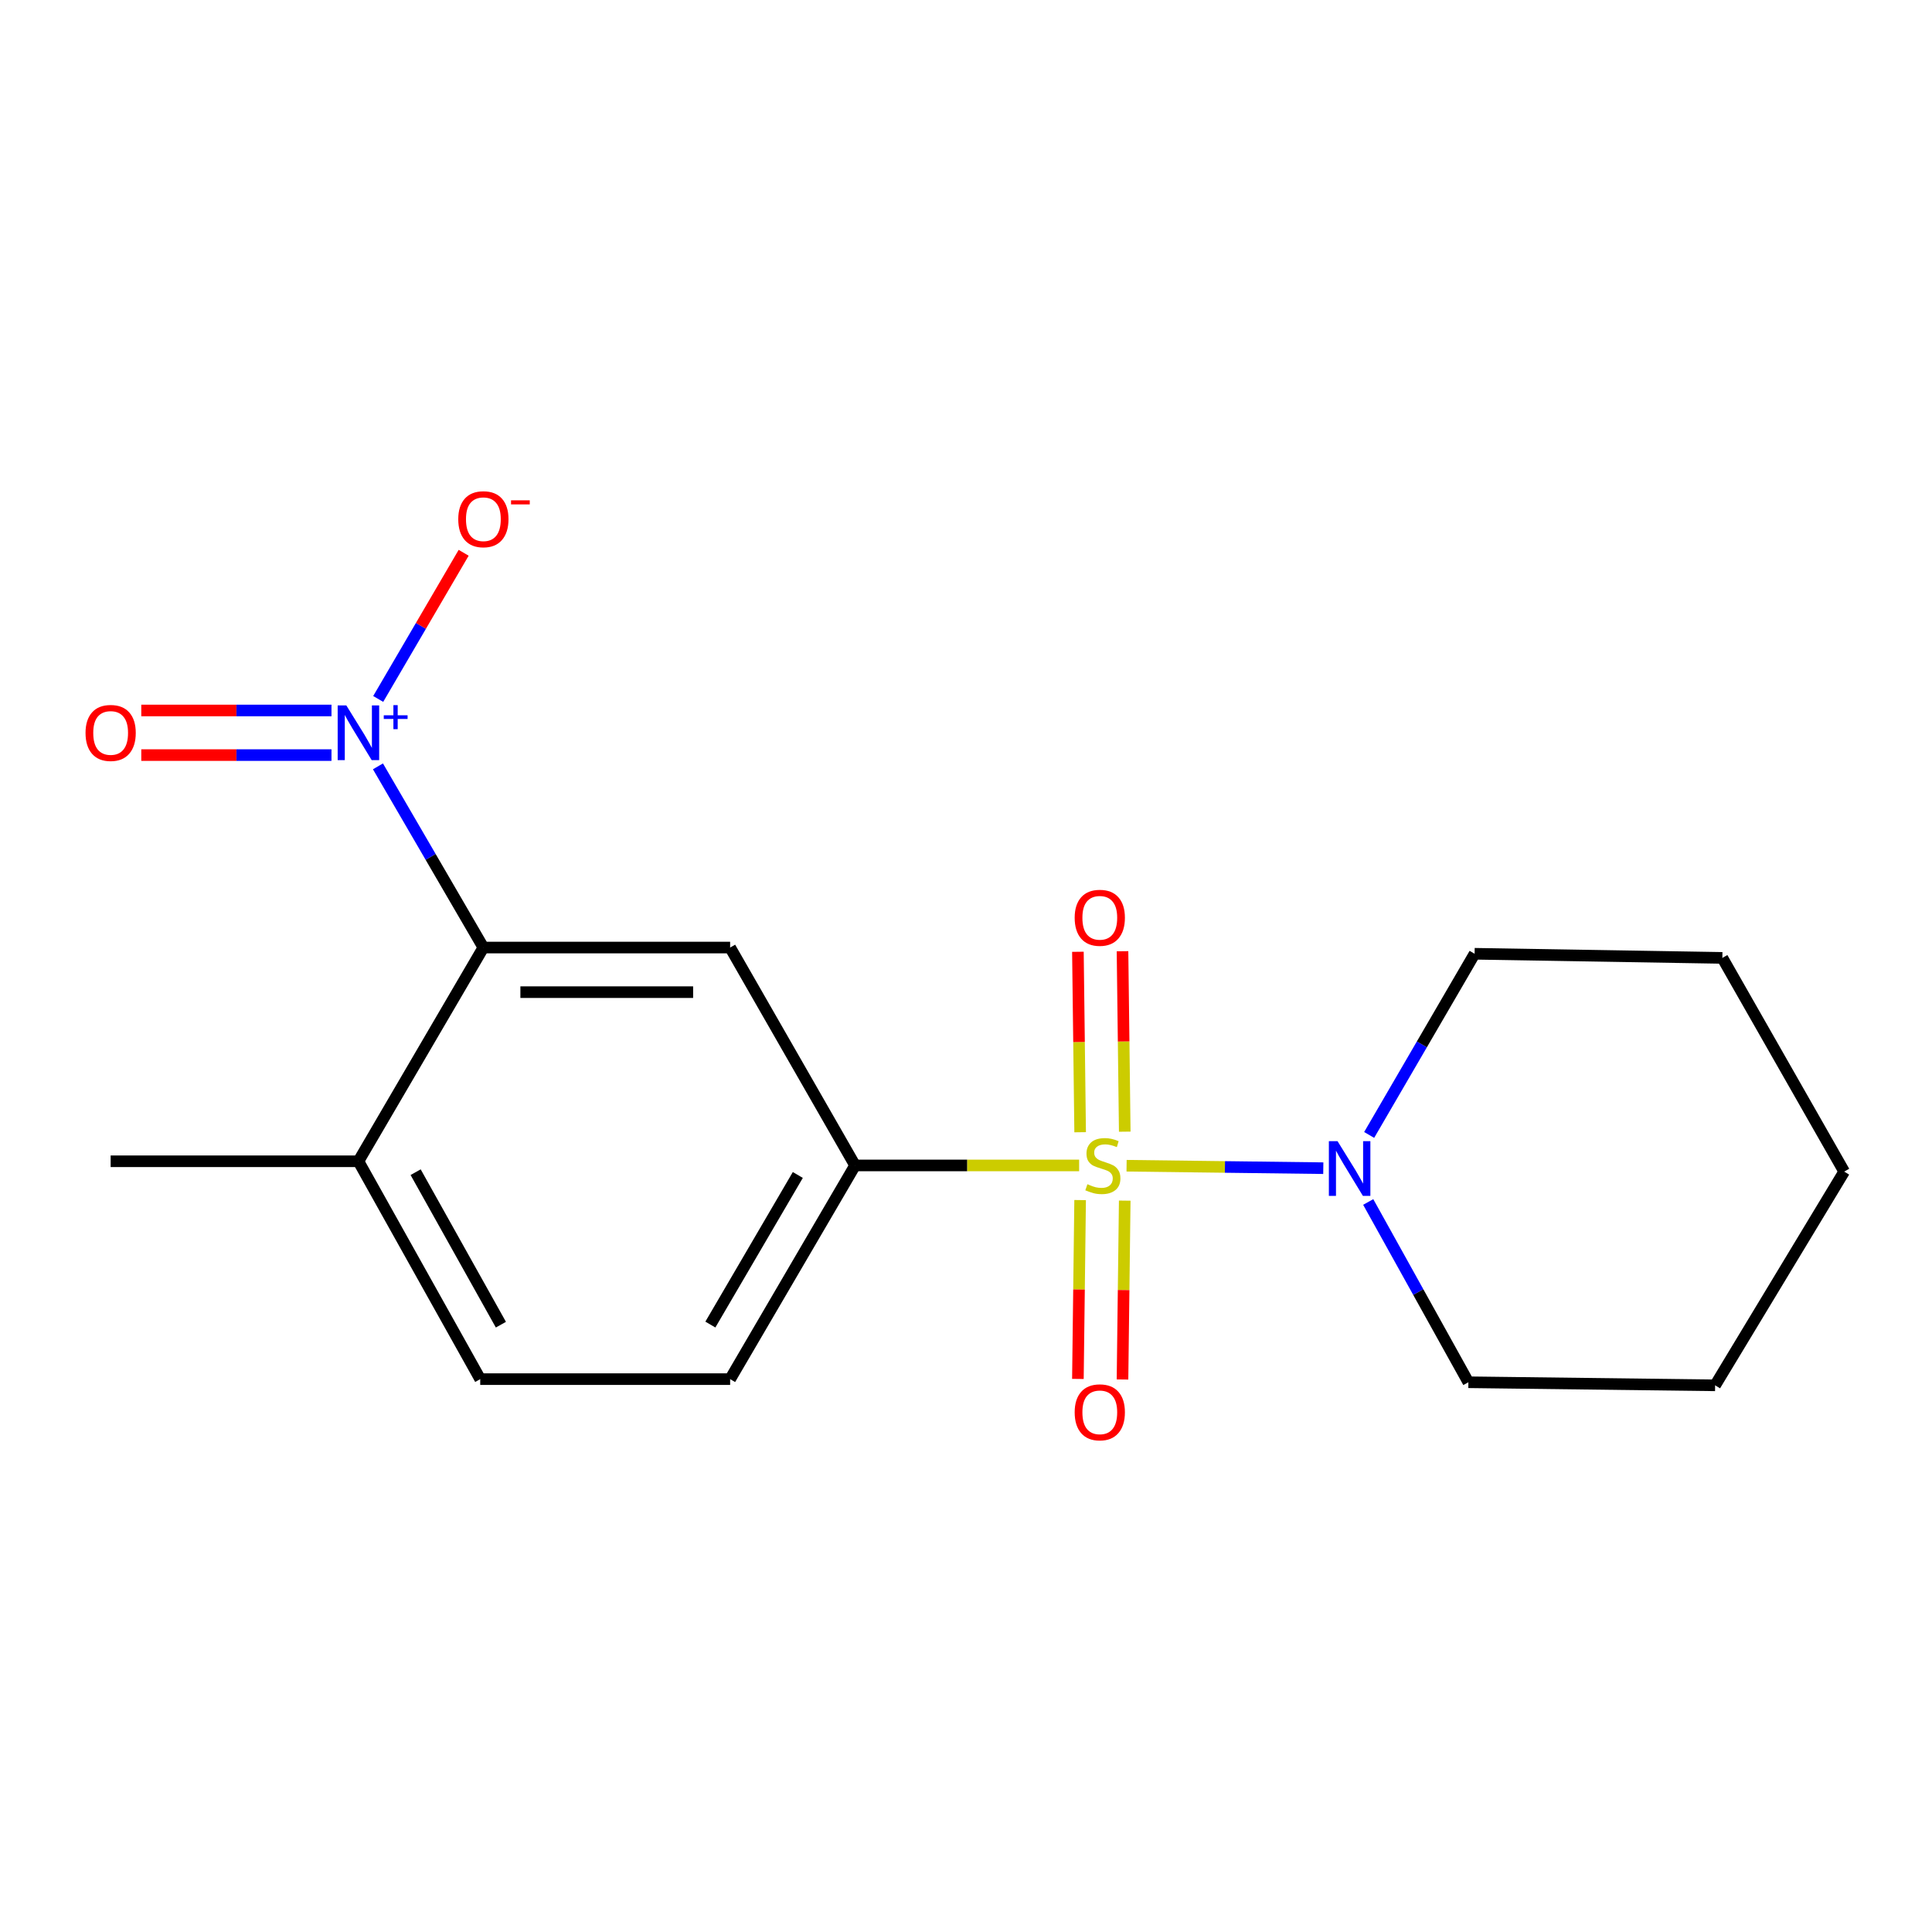 <?xml version='1.0' encoding='iso-8859-1'?>
<svg version='1.1' baseProfile='full'
              xmlns='http://www.w3.org/2000/svg'
                      xmlns:rdkit='http://www.rdkit.org/xml'
                      xmlns:xlink='http://www.w3.org/1999/xlink'
                  xml:space='preserve'
width='1000px' height='1000px' viewBox='0 0 1000 1000'>
<!-- END OF HEADER -->
<rect style='opacity:1.0;fill:#FFFFFF;stroke:none' width='1000' height='1000' x='0' y='0'> </rect>
<path class='bond-1' d='M 558.554,603.227 L 500.567,603.227' style='fill:none;fill-rule:evenodd;stroke:#CCCC00;stroke-width:6px;stroke-linecap:butt;stroke-linejoin:miter;stroke-opacity:1' />
<path class='bond-1' d='M 500.567,603.227 L 442.579,603.227' style='fill:none;fill-rule:evenodd;stroke:#000000;stroke-width:6px;stroke-linecap:butt;stroke-linejoin:miter;stroke-opacity:1' />
<path class='bond-3' d='M 583.114,603.38 L 634.025,604.014' style='fill:none;fill-rule:evenodd;stroke:#CCCC00;stroke-width:6px;stroke-linecap:butt;stroke-linejoin:miter;stroke-opacity:1' />
<path class='bond-3' d='M 634.025,604.014 L 684.936,604.648' style='fill:none;fill-rule:evenodd;stroke:#0000FF;stroke-width:6px;stroke-linecap:butt;stroke-linejoin:miter;stroke-opacity:1' />
<path class='bond-5' d='M 582.169,585.757 L 581.59,539.057' style='fill:none;fill-rule:evenodd;stroke:#CCCC00;stroke-width:6px;stroke-linecap:butt;stroke-linejoin:miter;stroke-opacity:1' />
<path class='bond-5' d='M 581.59,539.057 L 581.011,492.357' style='fill:none;fill-rule:evenodd;stroke:#FF0000;stroke-width:6px;stroke-linecap:butt;stroke-linejoin:miter;stroke-opacity:1' />
<path class='bond-5' d='M 559.082,586.044 L 558.503,539.343' style='fill:none;fill-rule:evenodd;stroke:#CCCC00;stroke-width:6px;stroke-linecap:butt;stroke-linejoin:miter;stroke-opacity:1' />
<path class='bond-5' d='M 558.503,539.343 L 557.923,492.643' style='fill:none;fill-rule:evenodd;stroke:#FF0000;stroke-width:6px;stroke-linecap:butt;stroke-linejoin:miter;stroke-opacity:1' />
<path class='bond-6' d='M 559.071,621.156 L 558.495,667.444' style='fill:none;fill-rule:evenodd;stroke:#CCCC00;stroke-width:6px;stroke-linecap:butt;stroke-linejoin:miter;stroke-opacity:1' />
<path class='bond-6' d='M 558.495,667.444 L 557.918,713.732' style='fill:none;fill-rule:evenodd;stroke:#FF0000;stroke-width:6px;stroke-linecap:butt;stroke-linejoin:miter;stroke-opacity:1' />
<path class='bond-6' d='M 582.159,621.444 L 581.582,667.732' style='fill:none;fill-rule:evenodd;stroke:#CCCC00;stroke-width:6px;stroke-linecap:butt;stroke-linejoin:miter;stroke-opacity:1' />
<path class='bond-6' d='M 581.582,667.732 L 581.006,714.019' style='fill:none;fill-rule:evenodd;stroke:#FF0000;stroke-width:6px;stroke-linecap:butt;stroke-linejoin:miter;stroke-opacity:1' />
<path class='bond-0' d='M 195.628,396.662 L 222.911,443.555' style='fill:none;fill-rule:evenodd;stroke:#0000FF;stroke-width:6px;stroke-linecap:butt;stroke-linejoin:miter;stroke-opacity:1' />
<path class='bond-0' d='M 222.911,443.555 L 250.194,490.449' style='fill:none;fill-rule:evenodd;stroke:#000000;stroke-width:6px;stroke-linecap:butt;stroke-linejoin:miter;stroke-opacity:1' />
<path class='bond-7' d='M 195.757,361.775 L 217.873,323.947' style='fill:none;fill-rule:evenodd;stroke:#0000FF;stroke-width:6px;stroke-linecap:butt;stroke-linejoin:miter;stroke-opacity:1' />
<path class='bond-7' d='M 217.873,323.947 L 239.989,286.12' style='fill:none;fill-rule:evenodd;stroke:#FF0000;stroke-width:6px;stroke-linecap:butt;stroke-linejoin:miter;stroke-opacity:1' />
<path class='bond-8' d='M 171.573,367.742 L 122.35,367.742' style='fill:none;fill-rule:evenodd;stroke:#0000FF;stroke-width:6px;stroke-linecap:butt;stroke-linejoin:miter;stroke-opacity:1' />
<path class='bond-8' d='M 122.35,367.742 L 73.128,367.742' style='fill:none;fill-rule:evenodd;stroke:#FF0000;stroke-width:6px;stroke-linecap:butt;stroke-linejoin:miter;stroke-opacity:1' />
<path class='bond-8' d='M 171.573,390.832 L 122.35,390.832' style='fill:none;fill-rule:evenodd;stroke:#0000FF;stroke-width:6px;stroke-linecap:butt;stroke-linejoin:miter;stroke-opacity:1' />
<path class='bond-8' d='M 122.35,390.832 L 73.128,390.832' style='fill:none;fill-rule:evenodd;stroke:#FF0000;stroke-width:6px;stroke-linecap:butt;stroke-linejoin:miter;stroke-opacity:1' />
<path class='bond-4' d='M 442.579,603.227 L 377.917,490.449' style='fill:none;fill-rule:evenodd;stroke:#000000;stroke-width:6px;stroke-linecap:butt;stroke-linejoin:miter;stroke-opacity:1' />
<path class='bond-10' d='M 442.579,603.227 L 377.917,713.838' style='fill:none;fill-rule:evenodd;stroke:#000000;stroke-width:6px;stroke-linecap:butt;stroke-linejoin:miter;stroke-opacity:1' />
<path class='bond-10' d='M 412.947,608.166 L 367.683,685.593' style='fill:none;fill-rule:evenodd;stroke:#000000;stroke-width:6px;stroke-linecap:butt;stroke-linejoin:miter;stroke-opacity:1' />
<path class='bond-2' d='M 250.194,490.449 L 377.917,490.449' style='fill:none;fill-rule:evenodd;stroke:#000000;stroke-width:6px;stroke-linecap:butt;stroke-linejoin:miter;stroke-opacity:1' />
<path class='bond-2' d='M 269.353,513.538 L 358.758,513.538' style='fill:none;fill-rule:evenodd;stroke:#000000;stroke-width:6px;stroke-linecap:butt;stroke-linejoin:miter;stroke-opacity:1' />
<path class='bond-19' d='M 250.194,490.449 L 185.519,601.072' style='fill:none;fill-rule:evenodd;stroke:#000000;stroke-width:6px;stroke-linecap:butt;stroke-linejoin:miter;stroke-opacity:1' />
<path class='bond-12' d='M 708.675,587.443 L 735.963,540.556' style='fill:none;fill-rule:evenodd;stroke:#0000FF;stroke-width:6px;stroke-linecap:butt;stroke-linejoin:miter;stroke-opacity:1' />
<path class='bond-12' d='M 735.963,540.556 L 763.251,493.669' style='fill:none;fill-rule:evenodd;stroke:#000000;stroke-width:6px;stroke-linecap:butt;stroke-linejoin:miter;stroke-opacity:1' />
<path class='bond-13' d='M 708.188,622.142 L 734.109,668.798' style='fill:none;fill-rule:evenodd;stroke:#0000FF;stroke-width:6px;stroke-linecap:butt;stroke-linejoin:miter;stroke-opacity:1' />
<path class='bond-13' d='M 734.109,668.798 L 760.031,715.454' style='fill:none;fill-rule:evenodd;stroke:#000000;stroke-width:6px;stroke-linecap:butt;stroke-linejoin:miter;stroke-opacity:1' />
<path class='bond-9' d='M 185.519,601.072 L 248.565,713.838' style='fill:none;fill-rule:evenodd;stroke:#000000;stroke-width:6px;stroke-linecap:butt;stroke-linejoin:miter;stroke-opacity:1' />
<path class='bond-9' d='M 215.129,606.719 L 259.262,685.655' style='fill:none;fill-rule:evenodd;stroke:#000000;stroke-width:6px;stroke-linecap:butt;stroke-linejoin:miter;stroke-opacity:1' />
<path class='bond-14' d='M 185.519,601.072 L 57.271,601.072' style='fill:none;fill-rule:evenodd;stroke:#000000;stroke-width:6px;stroke-linecap:butt;stroke-linejoin:miter;stroke-opacity:1' />
<path class='bond-11' d='M 377.917,713.838 L 248.565,713.838' style='fill:none;fill-rule:evenodd;stroke:#000000;stroke-width:6px;stroke-linecap:butt;stroke-linejoin:miter;stroke-opacity:1' />
<path class='bond-16' d='M 763.251,493.669 L 891.486,495.811' style='fill:none;fill-rule:evenodd;stroke:#000000;stroke-width:6px;stroke-linecap:butt;stroke-linejoin:miter;stroke-opacity:1' />
<path class='bond-15' d='M 760.031,715.454 L 887.74,717.044' style='fill:none;fill-rule:evenodd;stroke:#000000;stroke-width:6px;stroke-linecap:butt;stroke-linejoin:miter;stroke-opacity:1' />
<path class='bond-17' d='M 887.74,717.044 L 954.545,606.421' style='fill:none;fill-rule:evenodd;stroke:#000000;stroke-width:6px;stroke-linecap:butt;stroke-linejoin:miter;stroke-opacity:1' />
<path class='bond-18' d='M 891.486,495.811 L 954.545,606.421' style='fill:none;fill-rule:evenodd;stroke:#000000;stroke-width:6px;stroke-linecap:butt;stroke-linejoin:miter;stroke-opacity:1' />
<path  class='atom-0' d='M 562.84 612.947
Q 563.16 613.067, 564.48 613.627
Q 565.8 614.187, 567.24 614.547
Q 568.72 614.867, 570.16 614.867
Q 572.84 614.867, 574.4 613.587
Q 575.96 612.267, 575.96 609.987
Q 575.96 608.427, 575.16 607.467
Q 574.4 606.507, 573.2 605.987
Q 572 605.467, 570 604.867
Q 567.48 604.107, 565.96 603.387
Q 564.48 602.667, 563.4 601.147
Q 562.36 599.627, 562.36 597.067
Q 562.36 593.507, 564.76 591.307
Q 567.2 589.107, 572 589.107
Q 575.28 589.107, 579 590.667
L 578.08 593.747
Q 574.68 592.347, 572.12 592.347
Q 569.36 592.347, 567.84 593.507
Q 566.32 594.627, 566.36 596.587
Q 566.36 598.107, 567.12 599.027
Q 567.92 599.947, 569.04 600.467
Q 570.2 600.987, 572.12 601.587
Q 574.68 602.387, 576.2 603.187
Q 577.72 603.987, 578.8 605.627
Q 579.92 607.227, 579.92 609.987
Q 579.92 613.907, 577.28 616.027
Q 574.68 618.107, 570.32 618.107
Q 567.8 618.107, 565.88 617.547
Q 564 617.027, 561.76 616.107
L 562.84 612.947
' fill='#CCCC00'/>
<path  class='atom-1' d='M 179.259 365.127
L 188.539 380.127
Q 189.459 381.607, 190.939 384.287
Q 192.419 386.967, 192.499 387.127
L 192.499 365.127
L 196.259 365.127
L 196.259 393.447
L 192.379 393.447
L 182.419 377.047
Q 181.259 375.127, 180.019 372.927
Q 178.819 370.727, 178.459 370.047
L 178.459 393.447
L 174.779 393.447
L 174.779 365.127
L 179.259 365.127
' fill='#0000FF'/>
<path  class='atom-1' d='M 198.635 370.232
L 203.624 370.232
L 203.624 364.978
L 205.842 364.978
L 205.842 370.232
L 210.964 370.232
L 210.964 372.132
L 205.842 372.132
L 205.842 377.412
L 203.624 377.412
L 203.624 372.132
L 198.635 372.132
L 198.635 370.232
' fill='#0000FF'/>
<path  class='atom-4' d='M 692.302 590.658
L 701.582 605.658
Q 702.502 607.138, 703.982 609.818
Q 705.462 612.498, 705.542 612.658
L 705.542 590.658
L 709.302 590.658
L 709.302 618.978
L 705.422 618.978
L 695.462 602.578
Q 694.302 600.658, 693.062 598.458
Q 691.862 596.258, 691.502 595.578
L 691.502 618.978
L 687.822 618.978
L 687.822 590.658
L 692.302 590.658
' fill='#0000FF'/>
<path  class='atom-6' d='M 556.25 475.046
Q 556.25 468.246, 559.61 464.446
Q 562.97 460.646, 569.25 460.646
Q 575.53 460.646, 578.89 464.446
Q 582.25 468.246, 582.25 475.046
Q 582.25 481.926, 578.85 485.846
Q 575.45 489.726, 569.25 489.726
Q 563.01 489.726, 559.61 485.846
Q 556.25 481.966, 556.25 475.046
M 569.25 486.526
Q 573.57 486.526, 575.89 483.646
Q 578.25 480.726, 578.25 475.046
Q 578.25 469.486, 575.89 466.686
Q 573.57 463.846, 569.25 463.846
Q 564.93 463.846, 562.57 466.646
Q 560.25 469.446, 560.25 475.046
Q 560.25 480.766, 562.57 483.646
Q 564.93 486.526, 569.25 486.526
' fill='#FF0000'/>
<path  class='atom-7' d='M 556.25 731.016
Q 556.25 724.216, 559.61 720.416
Q 562.97 716.616, 569.25 716.616
Q 575.53 716.616, 578.89 720.416
Q 582.25 724.216, 582.25 731.016
Q 582.25 737.896, 578.85 741.816
Q 575.45 745.696, 569.25 745.696
Q 563.01 745.696, 559.61 741.816
Q 556.25 737.936, 556.25 731.016
M 569.25 742.496
Q 573.57 742.496, 575.89 739.616
Q 578.25 736.696, 578.25 731.016
Q 578.25 725.456, 575.89 722.656
Q 573.57 719.816, 569.25 719.816
Q 564.93 719.816, 562.57 722.616
Q 560.25 725.416, 560.25 731.016
Q 560.25 736.736, 562.57 739.616
Q 564.93 742.496, 569.25 742.496
' fill='#FF0000'/>
<path  class='atom-8' d='M 237.194 268.744
Q 237.194 261.944, 240.554 258.144
Q 243.914 254.344, 250.194 254.344
Q 256.474 254.344, 259.834 258.144
Q 263.194 261.944, 263.194 268.744
Q 263.194 275.624, 259.794 279.544
Q 256.394 283.424, 250.194 283.424
Q 243.954 283.424, 240.554 279.544
Q 237.194 275.664, 237.194 268.744
M 250.194 280.224
Q 254.514 280.224, 256.834 277.344
Q 259.194 274.424, 259.194 268.744
Q 259.194 263.184, 256.834 260.384
Q 254.514 257.544, 250.194 257.544
Q 245.874 257.544, 243.514 260.344
Q 241.194 263.144, 241.194 268.744
Q 241.194 274.464, 243.514 277.344
Q 245.874 280.224, 250.194 280.224
' fill='#FF0000'/>
<path  class='atom-8' d='M 264.514 258.966
L 274.203 258.966
L 274.203 261.078
L 264.514 261.078
L 264.514 258.966
' fill='#FF0000'/>
<path  class='atom-9' d='M 44.271 379.367
Q 44.271 372.567, 47.631 368.767
Q 50.991 364.967, 57.271 364.967
Q 63.551 364.967, 66.911 368.767
Q 70.271 372.567, 70.271 379.367
Q 70.271 386.247, 66.871 390.167
Q 63.471 394.047, 57.271 394.047
Q 51.031 394.047, 47.631 390.167
Q 44.271 386.287, 44.271 379.367
M 57.271 390.847
Q 61.591 390.847, 63.911 387.967
Q 66.271 385.047, 66.271 379.367
Q 66.271 373.807, 63.911 371.007
Q 61.591 368.167, 57.271 368.167
Q 52.951 368.167, 50.591 370.967
Q 48.271 373.767, 48.271 379.367
Q 48.271 385.087, 50.591 387.967
Q 52.951 390.847, 57.271 390.847
' fill='#FF0000'/>
</svg>
